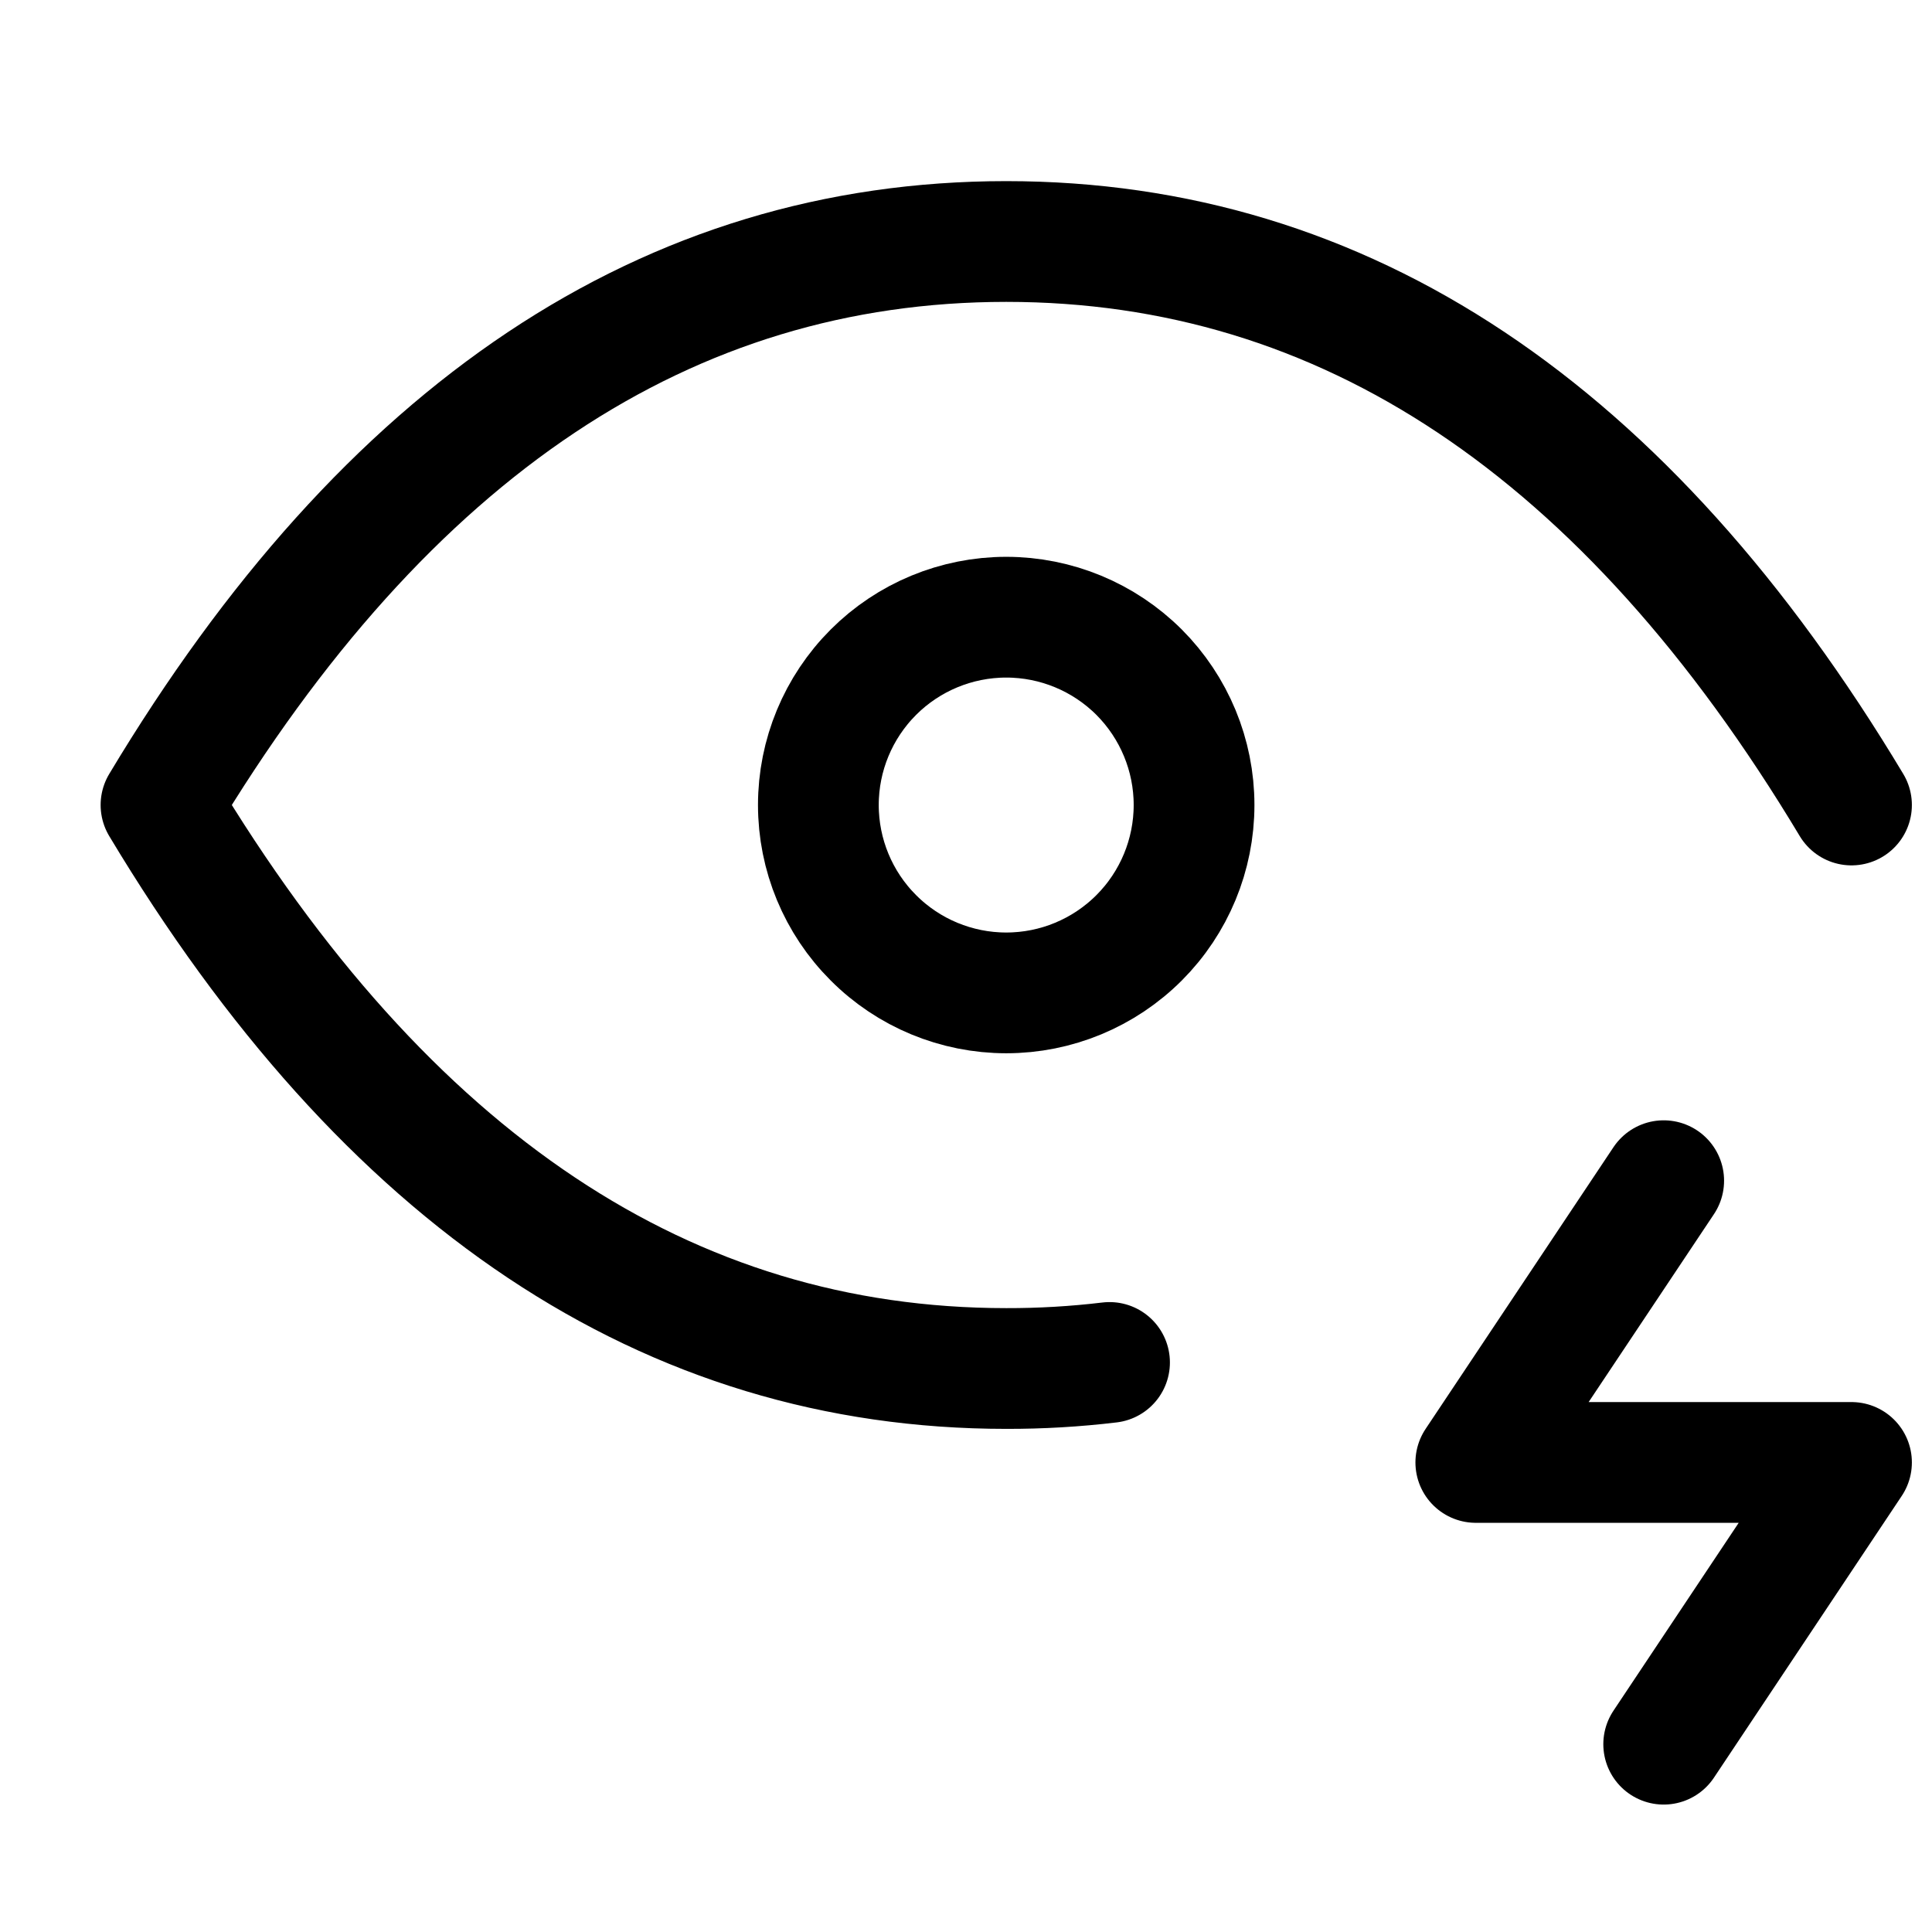 <svg width="24" height="24" viewBox="0 0 24 24" fill="none" xmlns="http://www.w3.org/2000/svg">
<path d="M10.166 10C10.166 10.619 10.412 11.213 10.85 11.65C11.287 12.088 11.881 12.334 12.5 12.334C13.119 12.334 13.712 12.088 14.15 11.65C14.587 11.213 14.833 10.619 14.833 10C14.833 9.381 14.587 8.788 14.15 8.35C13.712 7.913 13.119 7.667 12.5 7.667C11.881 7.667 11.287 7.913 10.85 8.35C10.412 8.788 10.166 9.381 10.166 10Z" stroke="black" stroke-width="1.5" stroke-linecap="round" stroke-linejoin="round"/>
<path d="M13.783 16.925C13.357 16.976 12.929 17.001 12.5 17C8.3 17 4.8 14.667 2 10C4.8 5.333 8.3 3 12.5 3C16.7 3 20.2 5.333 23 10M20.667 14.667L18.333 18.167H23L20.667 21.667" stroke="black" stroke-width="1.5" stroke-linecap="round" stroke-linejoin="round"/>
</svg>
